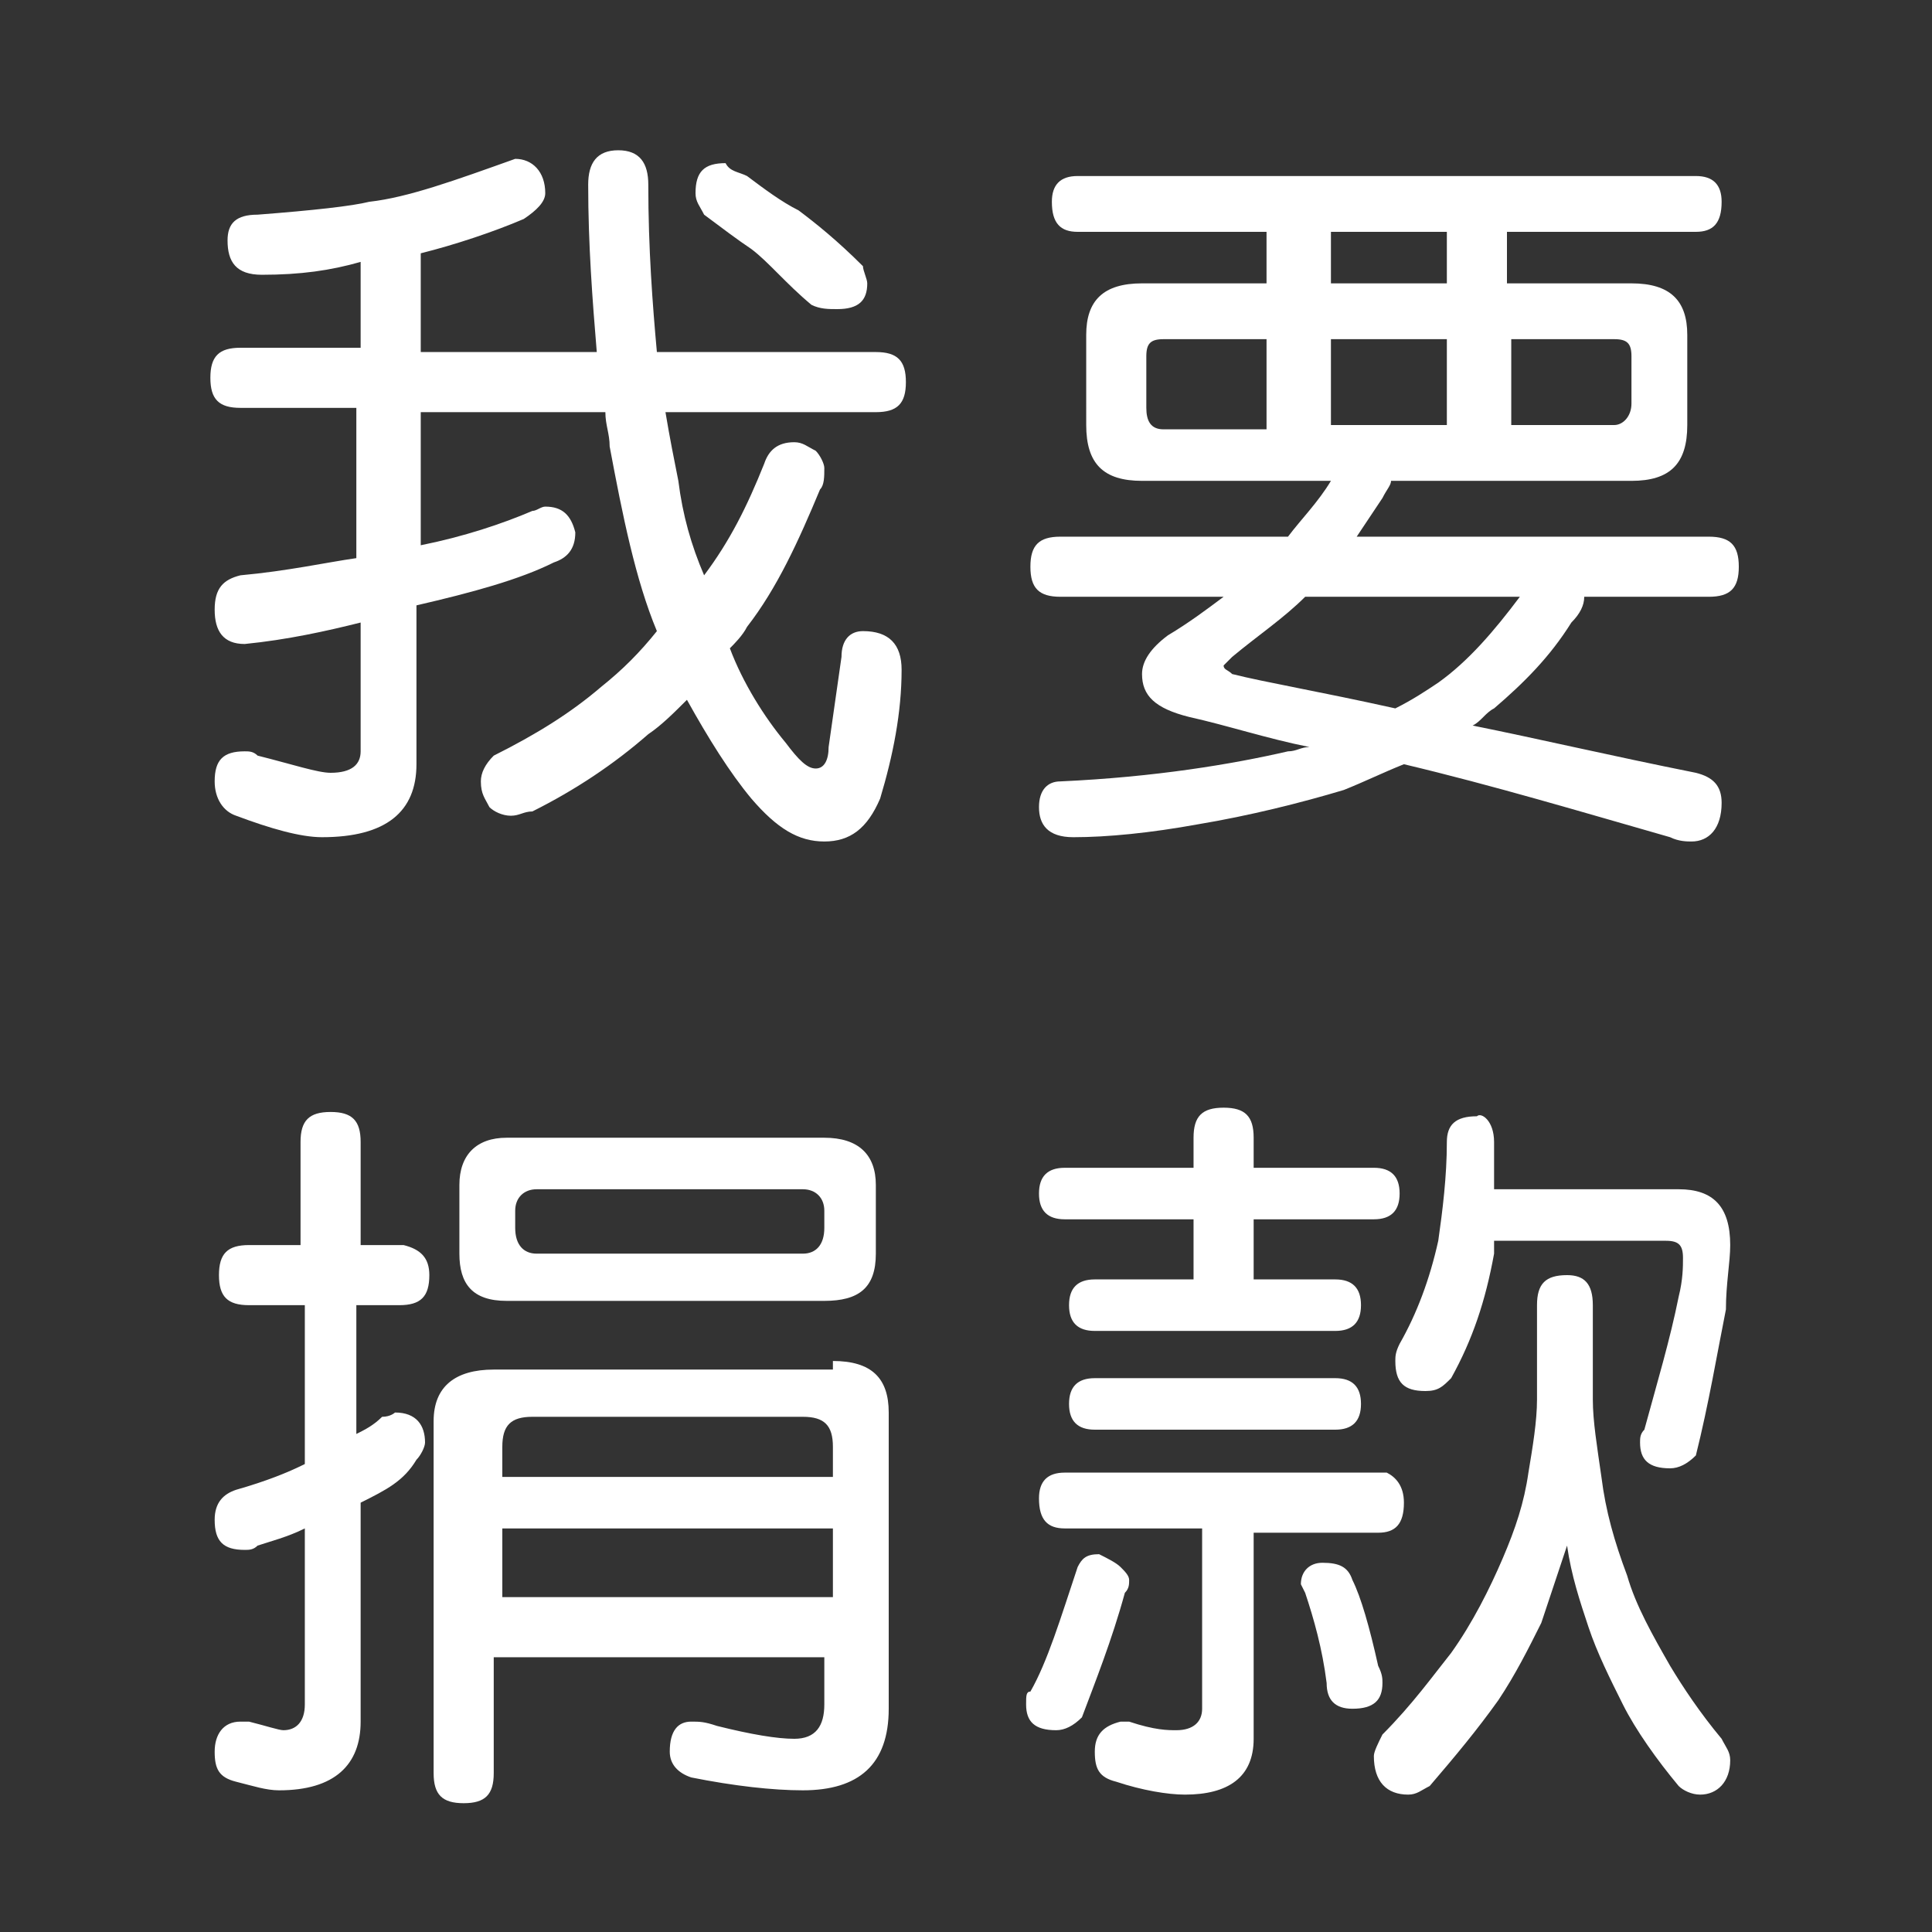 <?xml version="1.0" encoding="utf-8"?>
<!-- Generator: Adobe Illustrator 22.0.1, SVG Export Plug-In . SVG Version: 6.00 Build 0)  -->
<svg version="1.1" id="圖層_1" xmlns="http://www.w3.org/2000/svg" xmlns:xlink="http://www.w3.org/1999/xlink" x="0px" y="0px"
	 viewBox="0 0 45 45" style="enable-background:new 0 0 45 45;" xml:space="preserve">
<rect x="0" y="0" width="45" height="45" fill="#333333" stroke="none"/>
<style type="text/css">
	.st0{fill:#FFFFFF;}
</style>
<g>
	<path class="st0" d="M12.7,4.5c0,0.2-0.2,0.4-0.5,0.6c-0.7,0.3-1.6,0.6-2.4,0.8v2.3h4.1c-0.1-1.2-0.2-2.5-0.2-3.9
		c0-0.5,0.2-0.8,0.7-0.8c0.5,0,0.7,0.3,0.7,0.8c0,1.5,0.1,2.8,0.2,3.9h5.1c0.5,0,0.7,0.2,0.7,0.7c0,0.5-0.2,0.7-0.7,0.7h-4.9
		c0.1,0.6,0.2,1.1,0.3,1.6c0.1,0.8,0.3,1.5,0.6,2.2c0.6-0.8,1-1.6,1.4-2.6c0.1-0.3,0.3-0.5,0.7-0.5c0.2,0,0.3,0.1,0.5,0.2
		c0.1,0.1,0.2,0.3,0.2,0.4c0,0.2,0,0.4-0.1,0.5c-0.5,1.2-1,2.3-1.7,3.2c-0.1,0.2-0.3,0.4-0.4,0.5c0.3,0.8,0.8,1.6,1.3,2.2
		c0.3,0.4,0.5,0.6,0.7,0.6c0.2,0,0.3-0.2,0.3-0.5l0.3-2.1c0-0.4,0.2-0.6,0.5-0.6c0.6,0,0.9,0.3,0.9,0.9c0,1-0.2,2-0.5,3
		c-0.3,0.7-0.7,1-1.3,1c-0.6,0-1.1-0.3-1.7-1c-0.5-0.6-1-1.4-1.5-2.3c-0.3,0.3-0.6,0.6-0.9,0.8c-0.8,0.7-1.7,1.3-2.7,1.8
		c-0.2,0-0.3,0.1-0.5,0.1c-0.2,0-0.4-0.1-0.5-0.2c-0.1-0.2-0.2-0.3-0.2-0.6c0-0.2,0.1-0.4,0.3-0.6c1-0.5,1.8-1,2.5-1.6
		c0.5-0.4,0.9-0.8,1.3-1.3c-0.5-1.2-0.8-2.7-1.1-4.3c0-0.3-0.1-0.5-0.1-0.8H9.8v3.1c1-0.2,1.9-0.5,2.6-0.8c0.1,0,0.2-0.1,0.3-0.1
		c0.4,0,0.6,0.2,0.7,0.6c0,0.4-0.2,0.6-0.5,0.7c-0.8,0.4-1.9,0.7-3.2,1v3.7c0,1.1-0.7,1.7-2.2,1.7c-0.5,0-1.2-0.2-2-0.5
		C5.2,18.9,5,18.6,5,18.2c0-0.5,0.2-0.7,0.7-0.7c0.1,0,0.2,0,0.3,0.1C6.8,17.8,7.4,18,7.7,18c0.5,0,0.7-0.2,0.7-0.5v-3
		c-0.8,0.2-1.7,0.4-2.7,0.5C5.2,15,5,14.7,5,14.2c0-0.5,0.2-0.7,0.6-0.8c1.1-0.1,2-0.3,2.7-0.4V9.5H5.6c-0.5,0-0.7-0.2-0.7-0.7
		c0-0.5,0.2-0.7,0.7-0.7h2.8v-2C7.7,6.3,7,6.4,6.1,6.4c-0.6,0-0.8-0.3-0.8-0.8C5.3,5.2,5.5,5,6,5c1.3-0.1,2.2-0.2,2.6-0.3
		c0.9-0.1,2-0.5,3.4-1C12.4,3.7,12.7,4,12.7,4.5z M17.4,4.1c0.4,0.3,0.8,0.6,1.2,0.8c0.4,0.3,0.9,0.7,1.5,1.3c0,0.1,0.1,0.3,0.1,0.4
		c0,0.4-0.2,0.6-0.7,0.6c-0.2,0-0.4,0-0.6-0.1c-0.6-0.5-1-1-1.4-1.3c-0.3-0.2-0.7-0.5-1.1-0.8c-0.1-0.2-0.2-0.3-0.2-0.5
		c0-0.5,0.2-0.7,0.7-0.7C17,4,17.2,4,17.4,4.1z"/>
	<path class="st0" d="M40.1,4.7c0,0.5-0.2,0.7-0.6,0.7h-4.4v1.2H38c0.9,0,1.3,0.4,1.3,1.2v2.1c0,0.9-0.4,1.3-1.3,1.3h-5.6
		c0,0.1-0.1,0.2-0.2,0.4c-0.2,0.3-0.4,0.6-0.6,0.9h8.2c0.5,0,0.7,0.2,0.7,0.7c0,0.5-0.2,0.7-0.7,0.7h-2.9c0,0.2-0.1,0.4-0.3,0.6
		c-0.5,0.8-1.1,1.4-1.8,2c-0.2,0.1-0.3,0.3-0.5,0.4c1.5,0.3,3.2,0.7,5.2,1.1c0.4,0.1,0.6,0.3,0.6,0.7c0,0.6-0.3,0.9-0.7,0.9
		c-0.1,0-0.3,0-0.5-0.1c-2.1-0.6-4.1-1.2-6.2-1.7c-0.5,0.2-0.9,0.4-1.4,0.6c-1,0.3-2.2,0.6-3.4,0.8c-1.1,0.2-2.1,0.3-2.9,0.3
		c-0.6,0-0.8-0.3-0.8-0.7c0-0.4,0.2-0.6,0.5-0.6c2.2-0.1,4-0.4,5.3-0.7c0.2,0,0.3-0.1,0.5-0.1c-1-0.2-1.9-0.5-2.8-0.7
		c-0.8-0.2-1.1-0.5-1.1-1c0-0.3,0.2-0.6,0.6-0.9c0.5-0.3,0.9-0.6,1.3-0.9h-3.8c-0.5,0-0.7-0.2-0.7-0.7c0-0.5,0.2-0.7,0.7-0.7h5.3
		c0.3-0.4,0.7-0.8,1-1.3h-4.4c-0.9,0-1.3-0.4-1.3-1.3V7.8c0-0.8,0.4-1.2,1.3-1.2h2.9V5.4h-4.4c-0.4,0-0.6-0.2-0.6-0.7
		c0-0.4,0.2-0.6,0.6-0.6h14.4C39.9,4.1,40.1,4.3,40.1,4.7z M29.5,7.9h-2.4c-0.3,0-0.4,0.1-0.4,0.4v1.2c0,0.3,0.1,0.5,0.4,0.5h2.4
		V7.9z M33.5,15.9c0.7-0.5,1.3-1.2,1.9-2h-5c-0.5,0.5-1.1,0.9-1.7,1.4c-0.1,0.1-0.2,0.2-0.2,0.2c0,0.1,0.1,0.1,0.2,0.2
		c0.8,0.2,2,0.4,3.8,0.8C32.9,16.3,33.2,16.1,33.5,15.9z M33.7,5.4H31v1.2h2.7V5.4z M33.7,7.9H31v2h2.7V7.9z M38,9.4V8.3
		c0-0.3-0.1-0.4-0.4-0.4h-2.4v2h2.4C37.8,9.9,38,9.7,38,9.4z"/>
	<path class="st0" d="M10,29.7c0,0.5-0.2,0.7-0.7,0.7h-1v3c0.2-0.1,0.4-0.2,0.6-0.4c0.2,0,0.3-0.1,0.3-0.1c0.5,0,0.7,0.3,0.7,0.7
		c0,0.1-0.1,0.3-0.2,0.4C9.4,34.5,9,34.7,8.4,35v5.1c0,1-0.6,1.6-1.9,1.6c-0.3,0-0.6-0.1-1-0.2c-0.4-0.1-0.5-0.3-0.5-0.7
		c0-0.4,0.2-0.7,0.6-0.7c0,0,0.1,0,0.2,0c0.4,0.1,0.7,0.2,0.8,0.2c0.3,0,0.5-0.2,0.5-0.6v-4.1c-0.4,0.2-0.8,0.3-1.1,0.4
		c-0.1,0.1-0.2,0.1-0.3,0.1c-0.5,0-0.7-0.2-0.7-0.7c0-0.4,0.2-0.6,0.5-0.7c0.7-0.2,1.2-0.4,1.6-0.6v-3.7H5.8c-0.5,0-0.7-0.2-0.7-0.7
		c0-0.5,0.2-0.7,0.7-0.7h1.2v-2.4c0-0.5,0.2-0.7,0.7-0.7c0.5,0,0.7,0.2,0.7,0.7v2.4h1C9.8,29.1,10,29.3,10,29.7z M19.4,31.7
		c0.9,0,1.3,0.4,1.3,1.2v6.9c0,1.3-0.7,1.9-2,1.9c-0.7,0-1.6-0.1-2.6-0.3c-0.3-0.1-0.5-0.3-0.5-0.6c0-0.5,0.2-0.7,0.5-0.7
		c0.2,0,0.3,0,0.6,0.1c0.8,0.2,1.4,0.3,1.8,0.3c0.5,0,0.7-0.3,0.7-0.8v-1.1h-7.7v2.7c0,0.5-0.2,0.7-0.7,0.7c-0.5,0-0.7-0.2-0.7-0.7
		v-8.2c0-0.8,0.5-1.2,1.4-1.2H19.4z M19.2,26.5c0.8,0,1.2,0.4,1.2,1.1v1.6c0,0.8-0.4,1.1-1.2,1.1h-7.4c-0.8,0-1.1-0.4-1.1-1.1v-1.6
		c0-0.7,0.4-1.1,1.1-1.1H19.2z M19.4,34.4v-0.7c0-0.5-0.2-0.7-0.7-0.7h-6.3c-0.5,0-0.7,0.2-0.7,0.7v0.7H19.4z M19.4,37.2v-1.6h-7.7
		v1.6H19.4z M19.2,28.6v-0.4c0-0.3-0.2-0.5-0.5-0.5h-6.2c-0.3,0-0.5,0.2-0.5,0.5v0.4c0,0.4,0.2,0.6,0.5,0.6h6.2
		C19,29.2,19.2,29,19.2,28.6z"/>
	<path class="st0" d="M26.1,36.5c0.1,0.1,0.2,0.2,0.2,0.3c0,0.1,0,0.2-0.1,0.3c-0.3,1.1-0.7,2.1-1,2.9c-0.2,0.2-0.4,0.3-0.6,0.3
		c-0.5,0-0.7-0.2-0.7-0.6c0-0.2,0-0.3,0.1-0.3c0.4-0.7,0.7-1.7,1.1-2.9c0.1-0.2,0.2-0.3,0.5-0.3C25.8,36.3,26,36.4,26.1,36.5z
		 M32.7,35c0,0.5-0.2,0.7-0.6,0.7h-2.9v4.8c0,0.9-0.6,1.3-1.6,1.3c-0.4,0-1-0.1-1.6-0.3c-0.4-0.1-0.5-0.3-0.5-0.7
		c0-0.4,0.2-0.6,0.6-0.7c0,0,0.1,0,0.2,0c0.6,0.2,0.9,0.2,1.1,0.2c0.4,0,0.6-0.2,0.6-0.5v-4.2h-3.2c-0.4,0-0.6-0.2-0.6-0.7
		c0-0.4,0.2-0.6,0.6-0.6h7.5C32.5,34.4,32.7,34.6,32.7,35z M32.6,27.8c0,0.4-0.2,0.6-0.6,0.6h-2.8v1.4h1.9c0.4,0,0.6,0.2,0.6,0.6
		c0,0.4-0.2,0.6-0.6,0.6h-5.6c-0.4,0-0.6-0.2-0.6-0.6c0-0.4,0.2-0.6,0.6-0.6h2.3v-1.4h-3c-0.4,0-0.6-0.2-0.6-0.6
		c0-0.4,0.2-0.6,0.6-0.6h3v-0.7c0-0.5,0.2-0.7,0.7-0.7c0.5,0,0.7,0.2,0.7,0.7v0.7H32C32.4,27.2,32.6,27.4,32.6,27.8z M31.7,32.7
		c0,0.4-0.2,0.6-0.6,0.6h-5.6c-0.4,0-0.6-0.2-0.6-0.6c0-0.4,0.2-0.6,0.6-0.6h5.6C31.5,32.1,31.7,32.3,31.7,32.7z M31.5,36.8
		c0.2,0.4,0.4,1.1,0.6,2c0.1,0.2,0.1,0.3,0.1,0.4c0,0.4-0.2,0.6-0.7,0.6c-0.4,0-0.6-0.2-0.6-0.6c-0.1-0.8-0.3-1.5-0.5-2.1l-0.1-0.2
		c0-0.3,0.2-0.5,0.5-0.5C31.2,36.4,31.4,36.5,31.5,36.8z M37.1,30.4v2.2c0,0.5,0.1,1.1,0.2,1.8c0.1,0.8,0.3,1.5,0.6,2.3
		c0.2,0.7,0.6,1.4,1,2.1c0.3,0.5,0.7,1.1,1.2,1.7c0.1,0.2,0.2,0.3,0.2,0.5c0,0.5-0.3,0.8-0.7,0.8c-0.2,0-0.4-0.1-0.5-0.2
		c-0.5-0.6-1-1.3-1.3-1.9c-0.3-0.6-0.6-1.2-0.8-1.8c-0.2-0.6-0.4-1.2-0.5-1.9c-0.2,0.6-0.4,1.2-0.6,1.8c-0.3,0.6-0.6,1.2-1,1.8
		c-0.5,0.7-1,1.3-1.6,2c-0.2,0.1-0.3,0.2-0.5,0.2c-0.5,0-0.8-0.3-0.8-0.9c0-0.1,0.1-0.3,0.2-0.5c0.7-0.7,1.2-1.4,1.6-1.9
		c0.5-0.7,0.9-1.5,1.2-2.2c0.3-0.7,0.5-1.3,0.6-2c0.1-0.6,0.2-1.2,0.2-1.7v-2.2c0-0.5,0.2-0.7,0.7-0.7
		C36.9,29.7,37.1,29.9,37.1,30.4z M34.8,26.6c0,0.4,0,0.8,0,1.1h4.3c0.8,0,1.2,0.4,1.2,1.3c0,0.4-0.1,0.9-0.1,1.5
		c-0.2,1-0.4,2.2-0.7,3.4c-0.2,0.2-0.4,0.3-0.6,0.3c-0.5,0-0.7-0.2-0.7-0.6c0-0.1,0-0.2,0.1-0.3c0.3-1.1,0.6-2.1,0.8-3.1
		c0.1-0.4,0.1-0.7,0.1-0.9c0-0.3-0.1-0.4-0.4-0.4h-4c0,0.1,0,0.2,0,0.3c-0.2,1.1-0.5,2-1,2.9c-0.2,0.2-0.3,0.3-0.6,0.3
		c-0.5,0-0.7-0.2-0.7-0.7c0-0.1,0-0.2,0.1-0.4c0.4-0.7,0.7-1.5,0.9-2.4c0.1-0.7,0.2-1.5,0.2-2.3c0-0.4,0.2-0.6,0.7-0.6
		C34.5,25.9,34.8,26.1,34.8,26.6z"/>
</g>
</svg>
